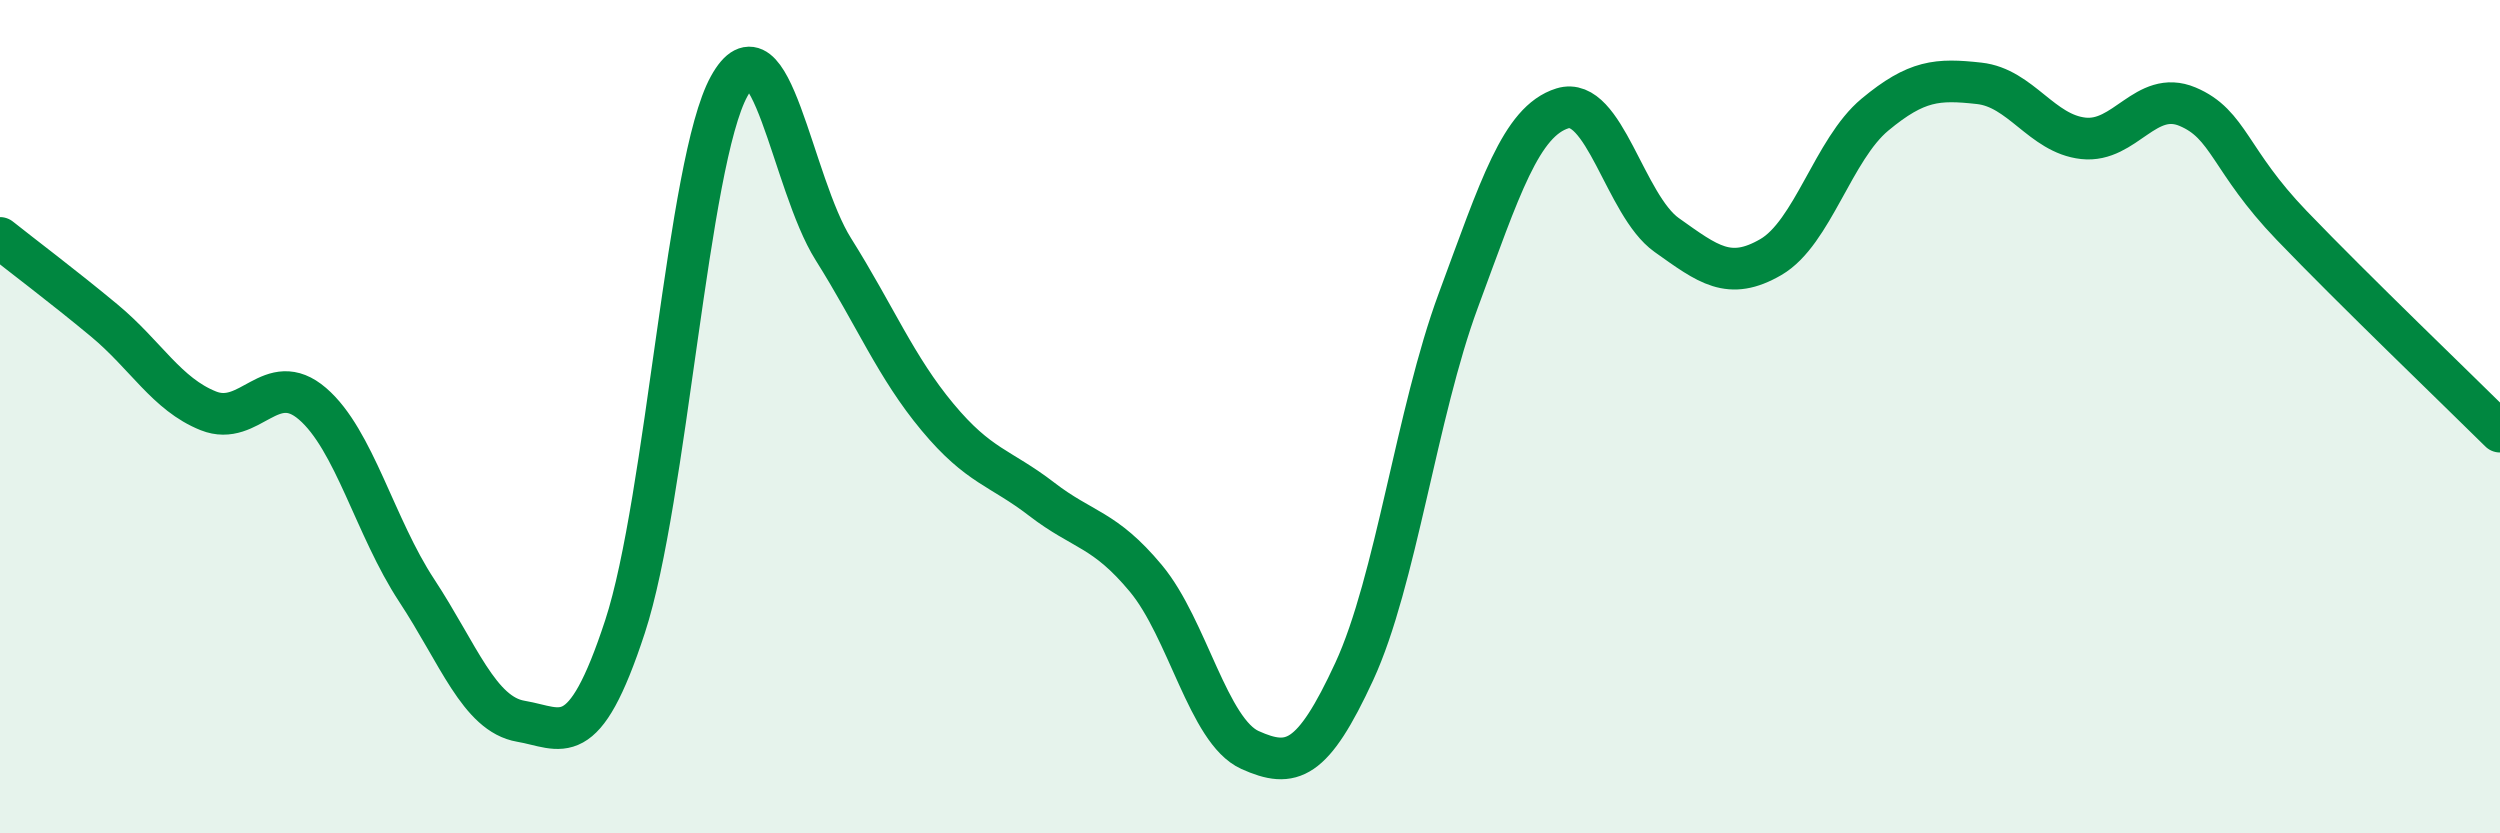 
    <svg width="60" height="20" viewBox="0 0 60 20" xmlns="http://www.w3.org/2000/svg">
      <path
        d="M 0,5.71 C 0.5,6.11 1.5,6.86 2.5,7.69 C 3.5,8.52 4,9.46 5,9.86 C 6,10.26 6.5,8.83 7.5,9.69 C 8.5,10.55 9,12.65 10,14.17 C 11,15.69 11.5,17.14 12.5,17.31 C 13.5,17.48 14,18.09 15,15.04 C 16,11.99 16.5,3.88 17.5,2.07 C 18.5,0.26 19,4.39 20,5.98 C 21,7.57 21.5,8.81 22.5,10.01 C 23.5,11.21 24,11.21 25,11.98 C 26,12.75 26.5,12.68 27.5,13.88 C 28.5,15.08 29,17.55 30,18 C 31,18.45 31.5,18.28 32.5,16.12 C 33.5,13.96 34,9.91 35,7.21 C 36,4.51 36.5,2.91 37.5,2.6 C 38.5,2.29 39,4.93 40,5.64 C 41,6.35 41.5,6.75 42.5,6.17 C 43.5,5.59 44,3.58 45,2.75 C 46,1.92 46.5,1.89 47.5,2 C 48.5,2.11 49,3.21 50,3.32 C 51,3.43 51.5,2.14 52.5,2.56 C 53.5,2.98 53.5,3.85 55,5.41 C 56.5,6.97 59,9.37 60,10.36L60 20L0 20Z"
        fill="#008740"
        opacity="0.1"
        stroke-linecap="round"
        stroke-linejoin="round"
      />
      <path
        d="M 0,5.71 C 0.5,6.11 1.5,6.86 2.5,7.69 C 3.5,8.52 4,9.46 5,9.86 C 6,10.26 6.5,8.83 7.5,9.69 C 8.5,10.55 9,12.65 10,14.17 C 11,15.69 11.5,17.14 12.5,17.31 C 13.5,17.48 14,18.09 15,15.04 C 16,11.99 16.5,3.88 17.5,2.07 C 18.5,0.26 19,4.39 20,5.98 C 21,7.57 21.5,8.81 22.5,10.01 C 23.5,11.21 24,11.21 25,11.98 C 26,12.75 26.5,12.68 27.5,13.88 C 28.5,15.08 29,17.55 30,18 C 31,18.45 31.5,18.28 32.5,16.12 C 33.5,13.96 34,9.91 35,7.21 C 36,4.51 36.5,2.91 37.5,2.6 C 38.5,2.29 39,4.93 40,5.64 C 41,6.35 41.5,6.75 42.5,6.17 C 43.5,5.59 44,3.58 45,2.75 C 46,1.92 46.5,1.89 47.5,2 C 48.5,2.11 49,3.21 50,3.32 C 51,3.43 51.5,2.14 52.5,2.56 C 53.5,2.98 53.5,3.85 55,5.41 C 56.5,6.97 59,9.37 60,10.36"
        stroke="#008740"
        stroke-width="1"
        fill="none"
        stroke-linecap="round"
        stroke-linejoin="round"
      />
    </svg>
  